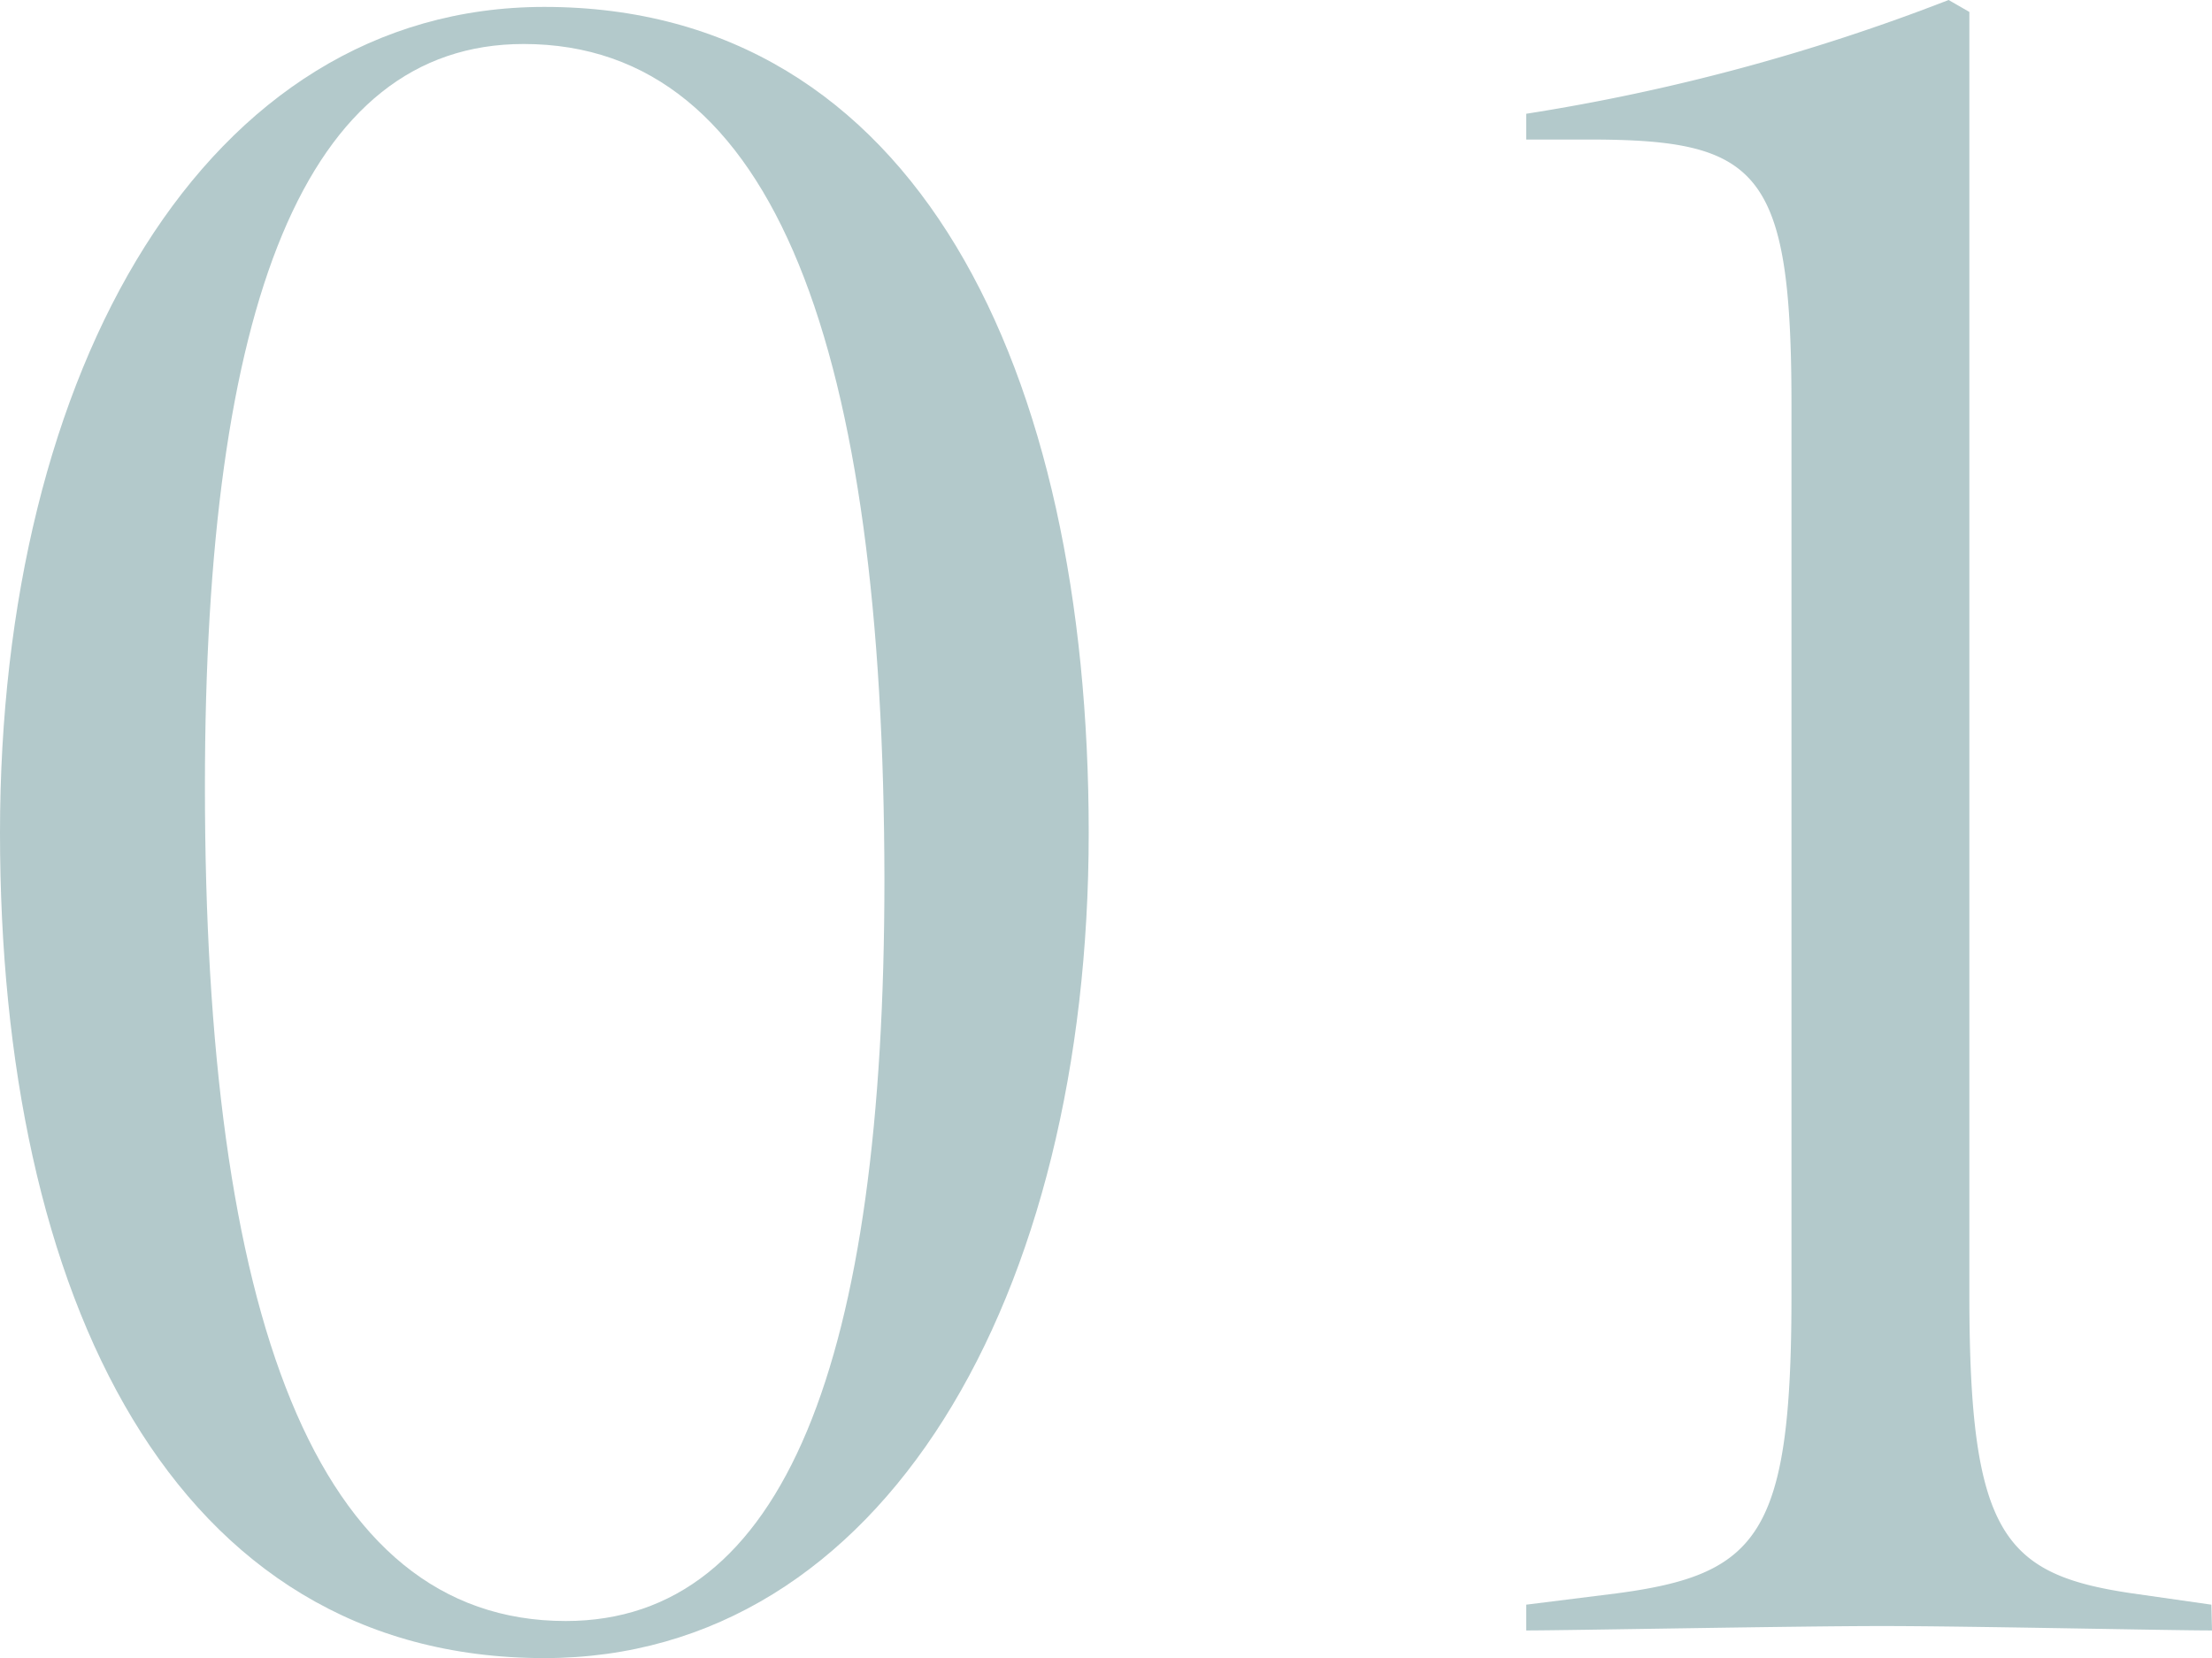 <svg xmlns="http://www.w3.org/2000/svg" viewBox="0 0 35.19 26.38"><defs><style>.cls-1{fill:#b3c9cb;}</style></defs><title>アセット 210</title><g id="レイヤー_2" data-name="レイヤー 2"><g id="contents"><path class="cls-1" d="M8.66,26.38C2.74,26.38,0,20.61,0,13.25S3.26.11,8.66.11c5.92,0,8.66,5.77,8.66,13.14S14.06,26.38,8.66,26.38ZM8.33.7C4.85.7,3.26,4.85,3.26,12.51,3.26,20.87,5,25.79,9,25.79c3.48,0,5.07-4.14,5.07-11.8C14.06,5.62,12.36.7,8.33.7Z"/><path class="cls-1" d="M35.19,25.94c-.7,0-3.85-.07-5.25-.07s-5,.07-5.66.07v-.41l1.44-.18c2.26-.3,2.78-.93,2.78-4.74V6.44c0-3.74-.52-4.22-3.22-4.22h-1V1.81A32.34,32.34,0,0,0,31,0l.33.19V20.61c0,3.81.55,4.44,2.59,4.74l1.26.18Z"/></g></g></svg>